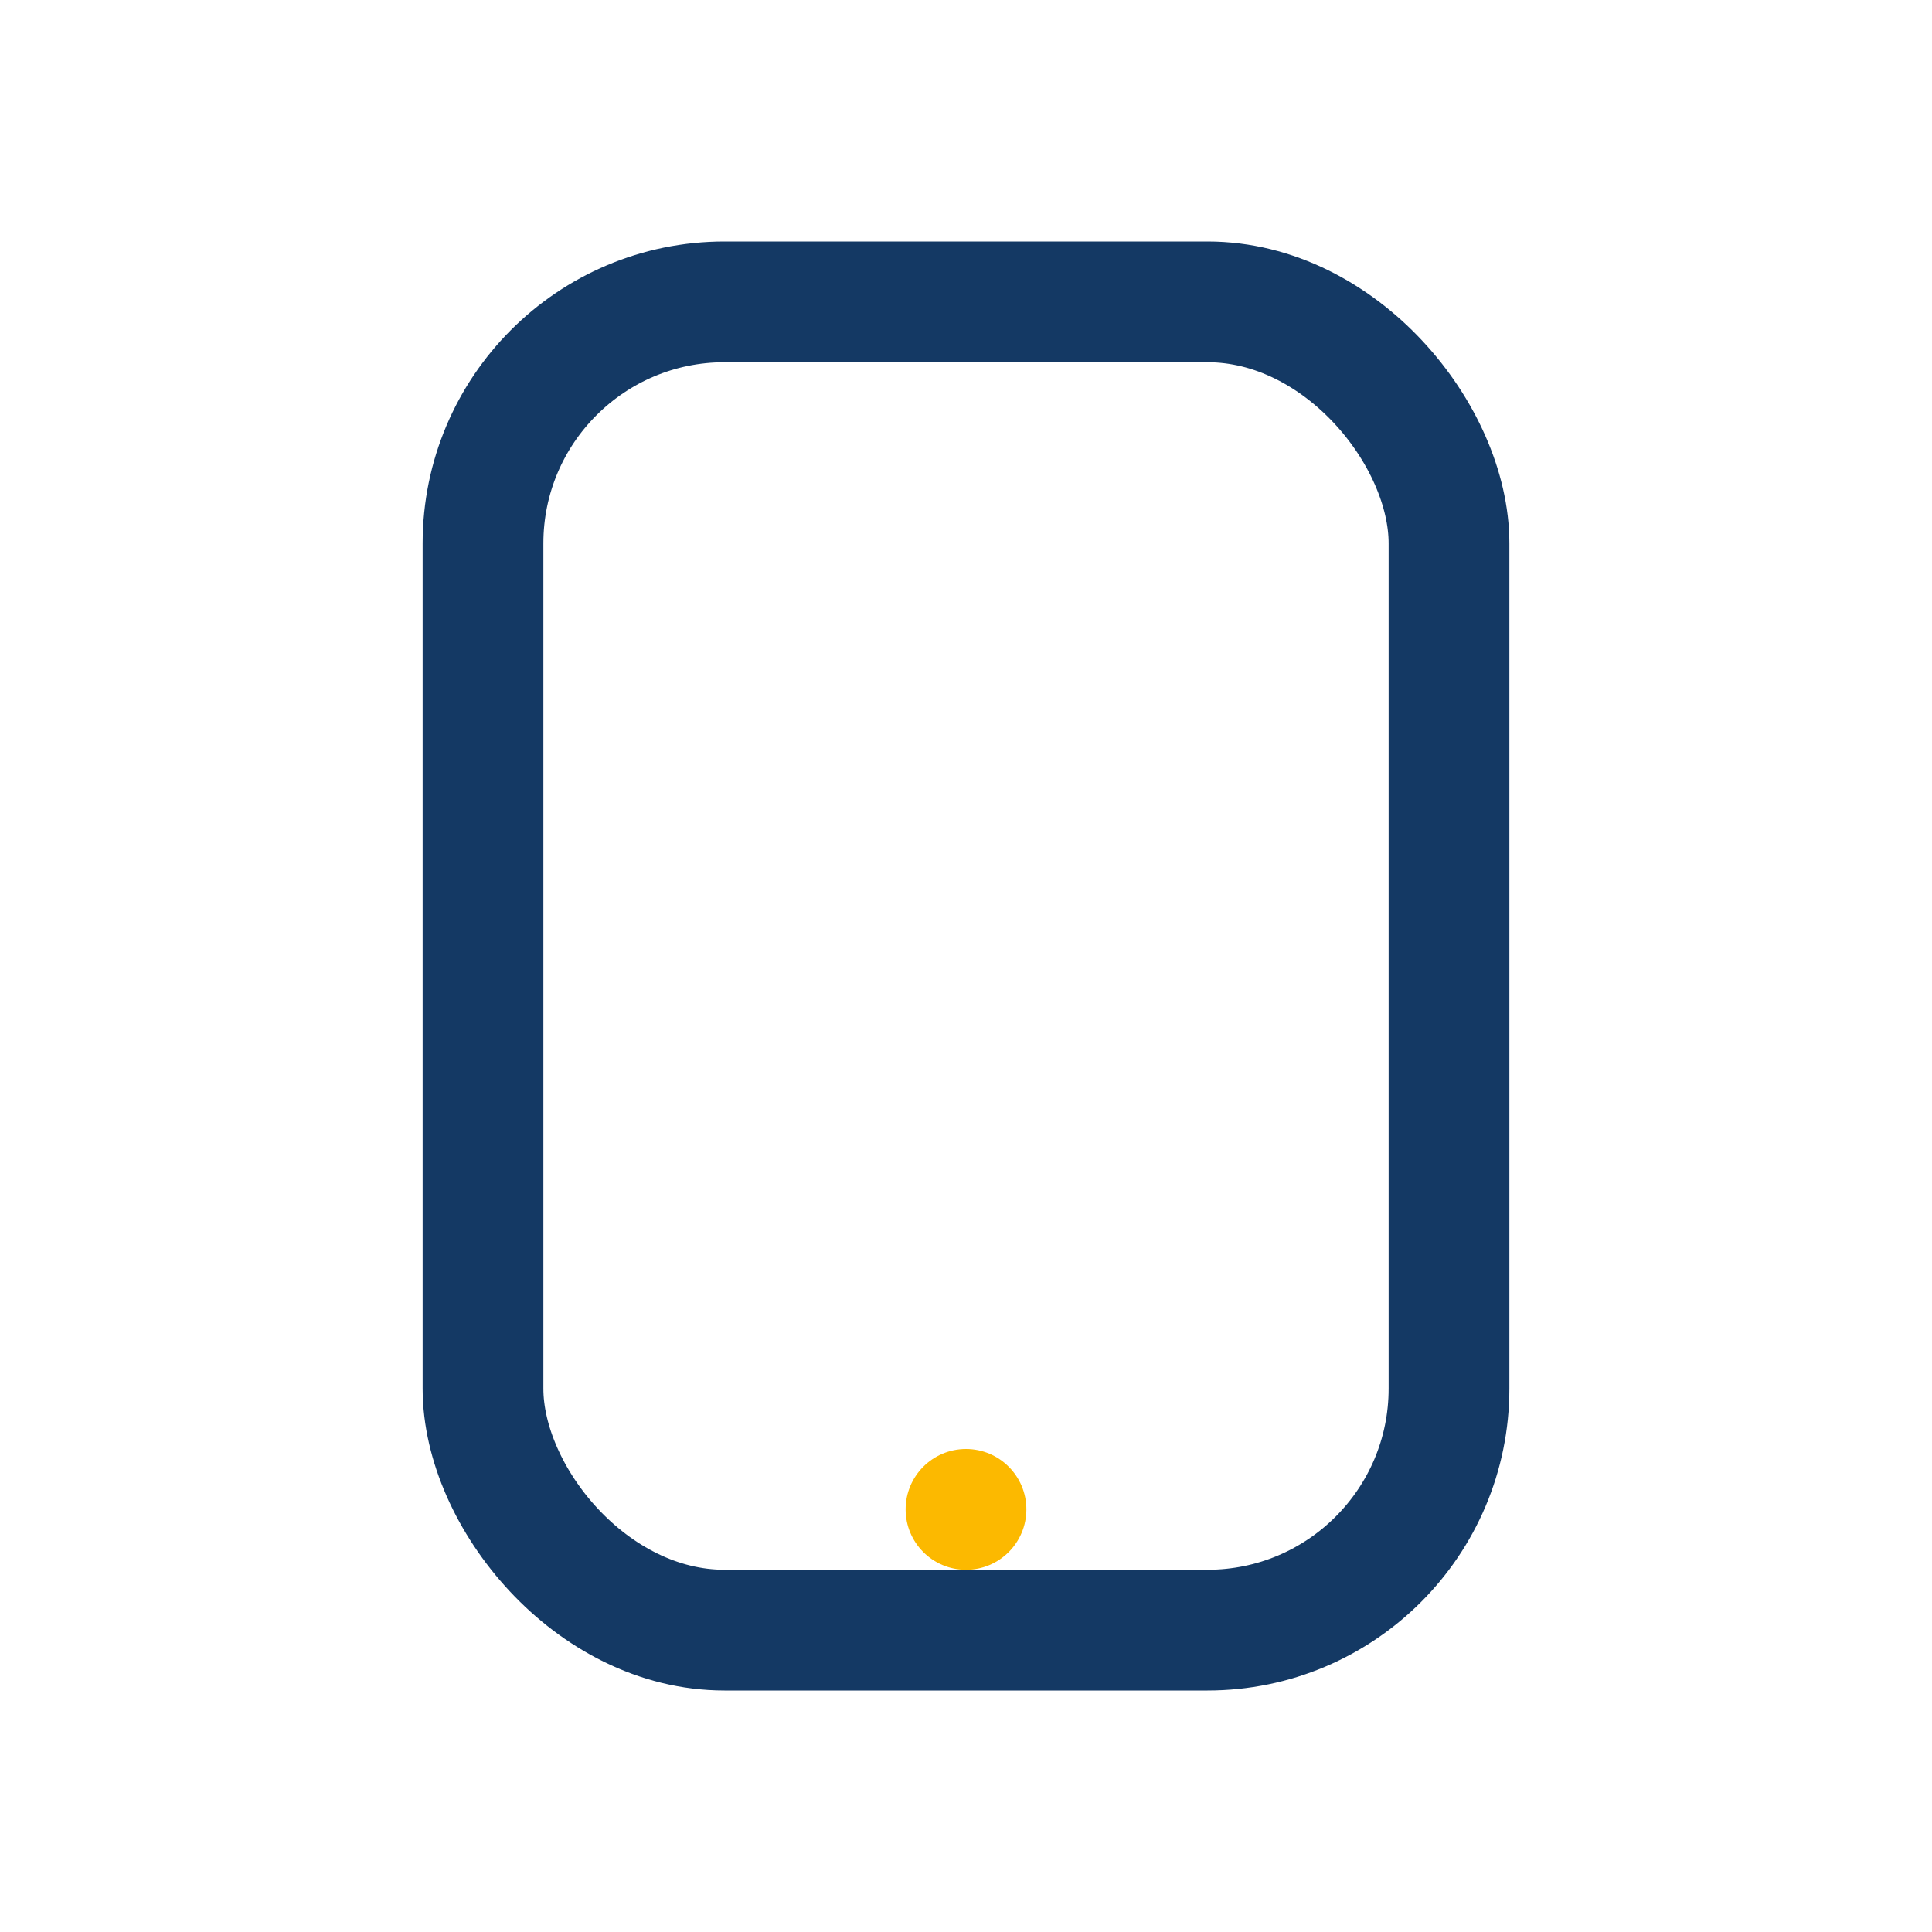 <?xml version="1.0" encoding="UTF-8"?>
<svg xmlns="http://www.w3.org/2000/svg" width="32" height="32" viewBox="0 0 32 32"><rect x="8" y="5" width="16" height="22" rx="4" fill="none" stroke="#143964" stroke-width="2"/><circle cx="16" cy="25" r="1" fill="#FCB900"/></svg>